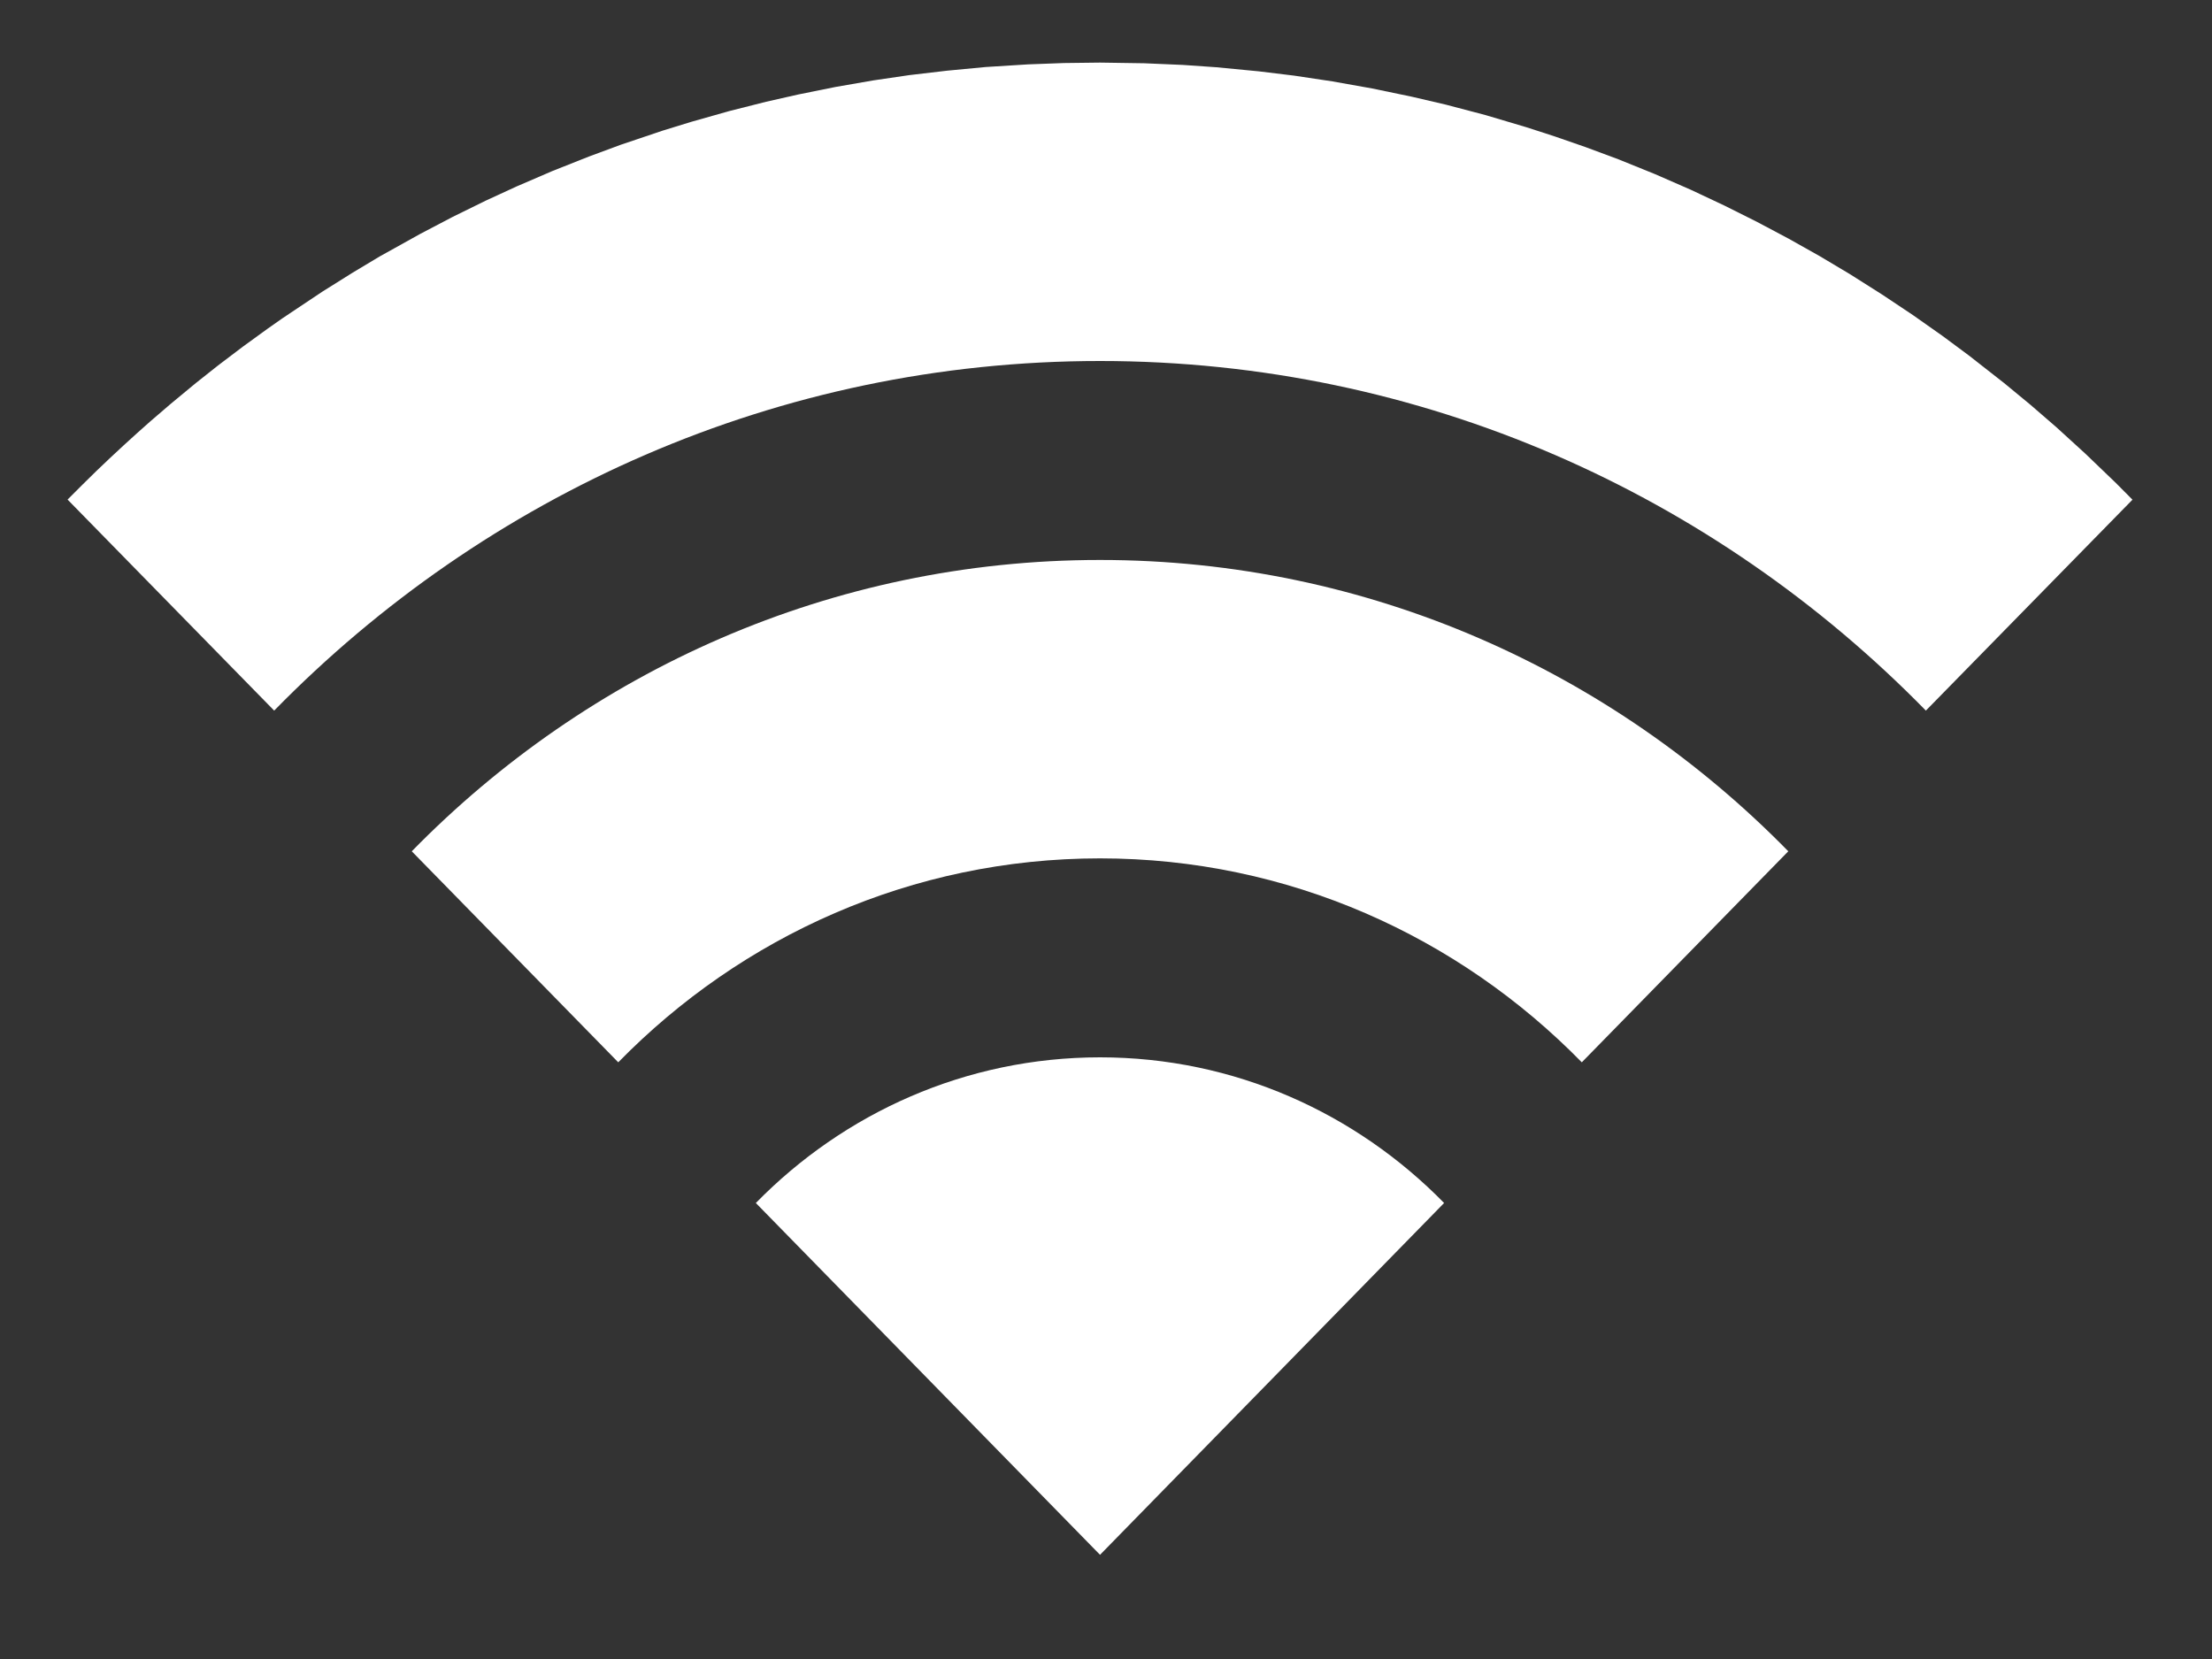<svg width="20" height="15" viewBox="0 0 20 15" fill="none" xmlns="http://www.w3.org/2000/svg">
<rect x="0" y="0" width="20" height="15" fill="#333333" stroke="none"/>
<path fill-rule="evenodd" clip-rule="evenodd" d="M9.946 9.56C11.161 9.56 12.261 10.064 13.057 10.877L9.946 14.058L6.834 10.877C7.63 10.064 8.731 9.56 9.946 9.56ZM9.946 5.063C12.376 5.063 14.576 6.07 16.169 7.697L14.302 9.605C13.187 8.466 11.647 7.761 9.946 7.761C8.245 7.761 6.704 8.466 5.59 9.605L3.723 7.697C5.315 6.07 7.515 5.063 9.946 5.063ZM9.619 0.57L9.946 0.566L10.345 0.572L10.695 0.587L10.997 0.608L11.382 0.645L11.702 0.684L12.048 0.736L12.407 0.8L12.763 0.874L13.072 0.946L13.433 1.041L13.803 1.151L14.056 1.233L14.333 1.329L14.632 1.44L14.963 1.574L15.288 1.716L15.59 1.858L15.884 2.005L16.174 2.159L16.455 2.317L16.725 2.478L17.014 2.661L17.299 2.851L17.563 3.037L17.803 3.215L18.121 3.464L18.355 3.657L18.591 3.861L18.854 4.101L19.132 4.368L19.281 4.518L17.413 6.425C15.502 4.472 12.862 3.264 9.946 3.264C7.03 3.264 4.39 4.472 2.479 6.425L0.611 4.517L0.632 4.496C0.711 4.416 0.791 4.337 0.871 4.259C1.031 4.105 1.194 3.955 1.36 3.809L1.544 3.651L1.77 3.464L1.972 3.304L2.195 3.135L2.421 2.971L2.552 2.879L2.916 2.636L3.189 2.465L3.436 2.317L3.801 2.114L4.093 1.961L4.39 1.815L4.668 1.687L4.993 1.547L5.323 1.416L5.615 1.308L5.992 1.181L6.252 1.101L6.591 1.005L6.927 0.92L7.219 0.854L7.556 0.786L7.896 0.727L8.223 0.679L8.564 0.639L8.912 0.606L9.296 0.582L9.619 0.57Z" fill="white"/>
</svg>
